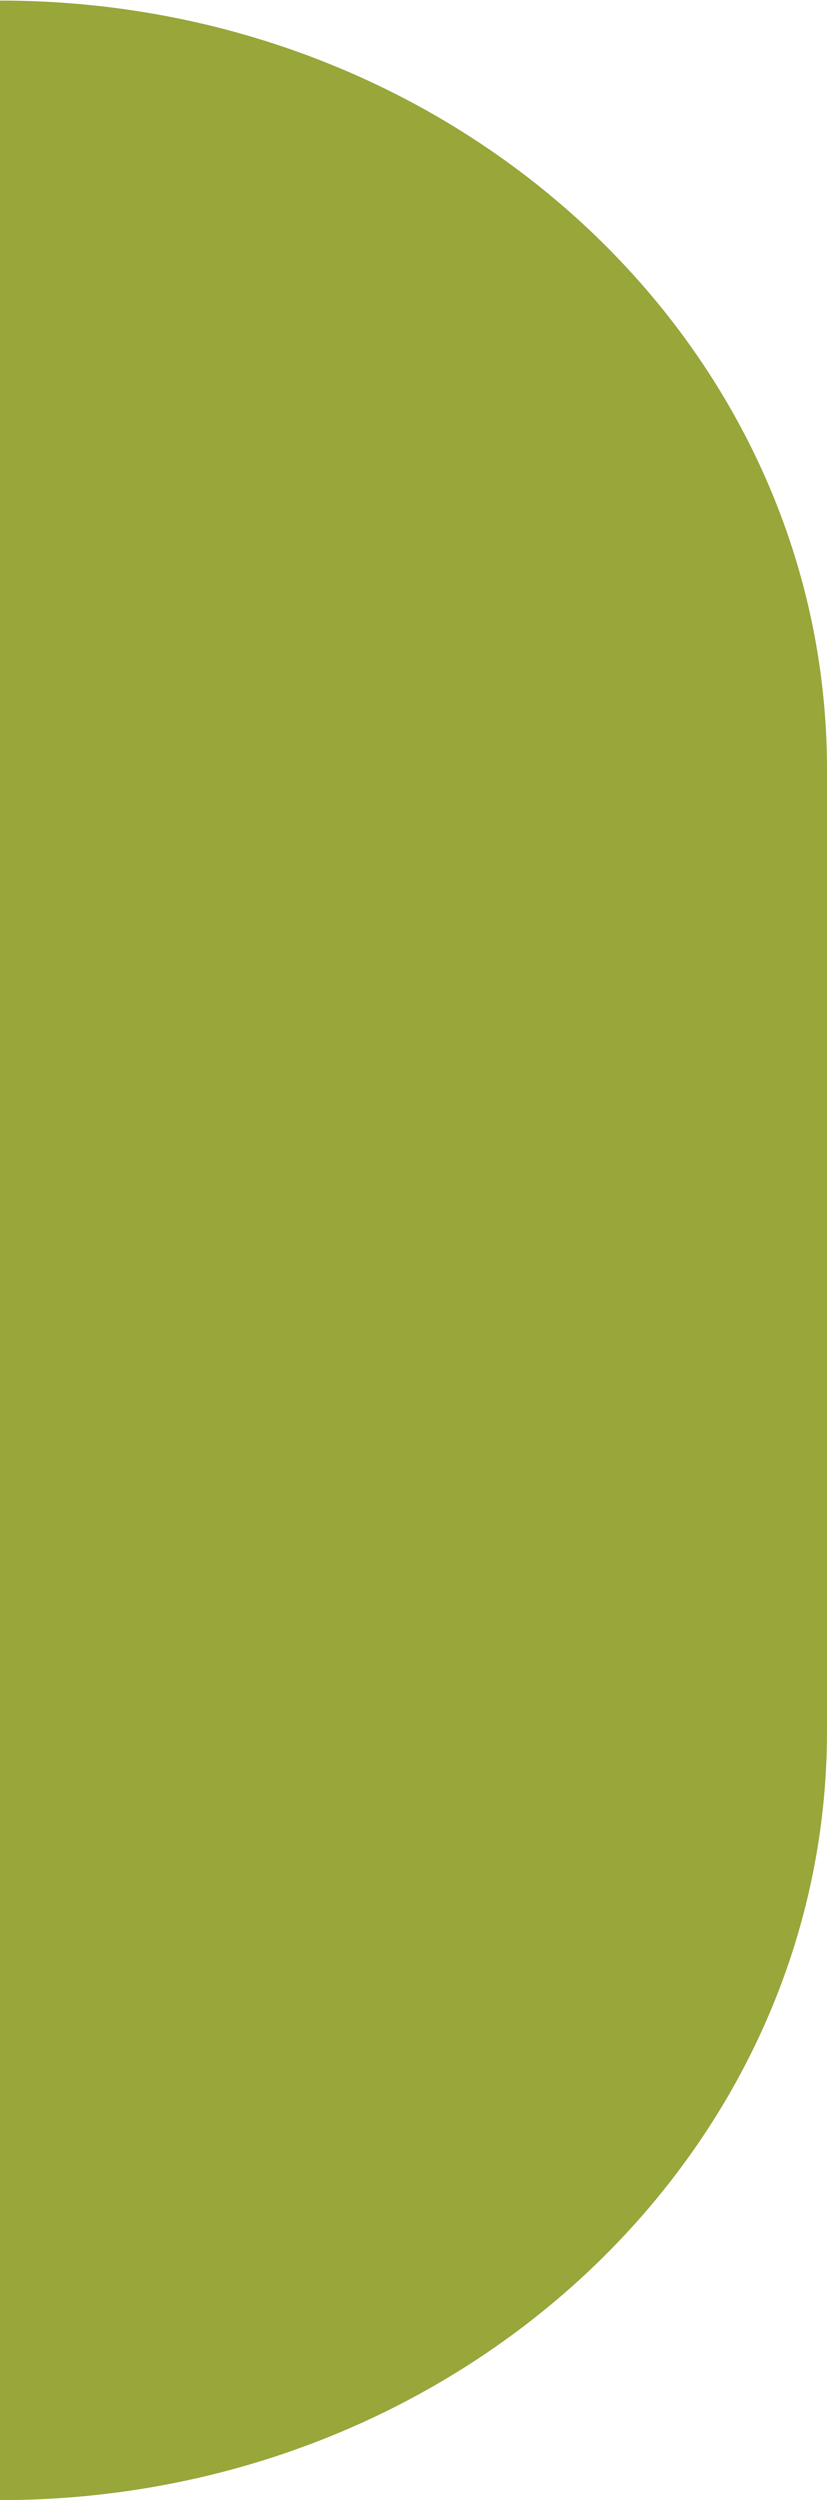 <?xml version="1.0" encoding="UTF-8"?> <svg xmlns="http://www.w3.org/2000/svg" id="Layer_2" data-name="Layer 2" viewBox="0 0 149.9 452.9" width="149.9" height="452.9"><defs><style> .cls-1 { fill: #98a63a; stroke-width: 0px; } </style></defs><g id="Layer_1-2" data-name="Layer 1"><path class="cls-1" d="M0,0v452.9c82.8,0,149.9-62.4,149.9-139.3v-174.2C149.9,62.4,82.8.1,0,.1v-.1Z"></path></g></svg> 